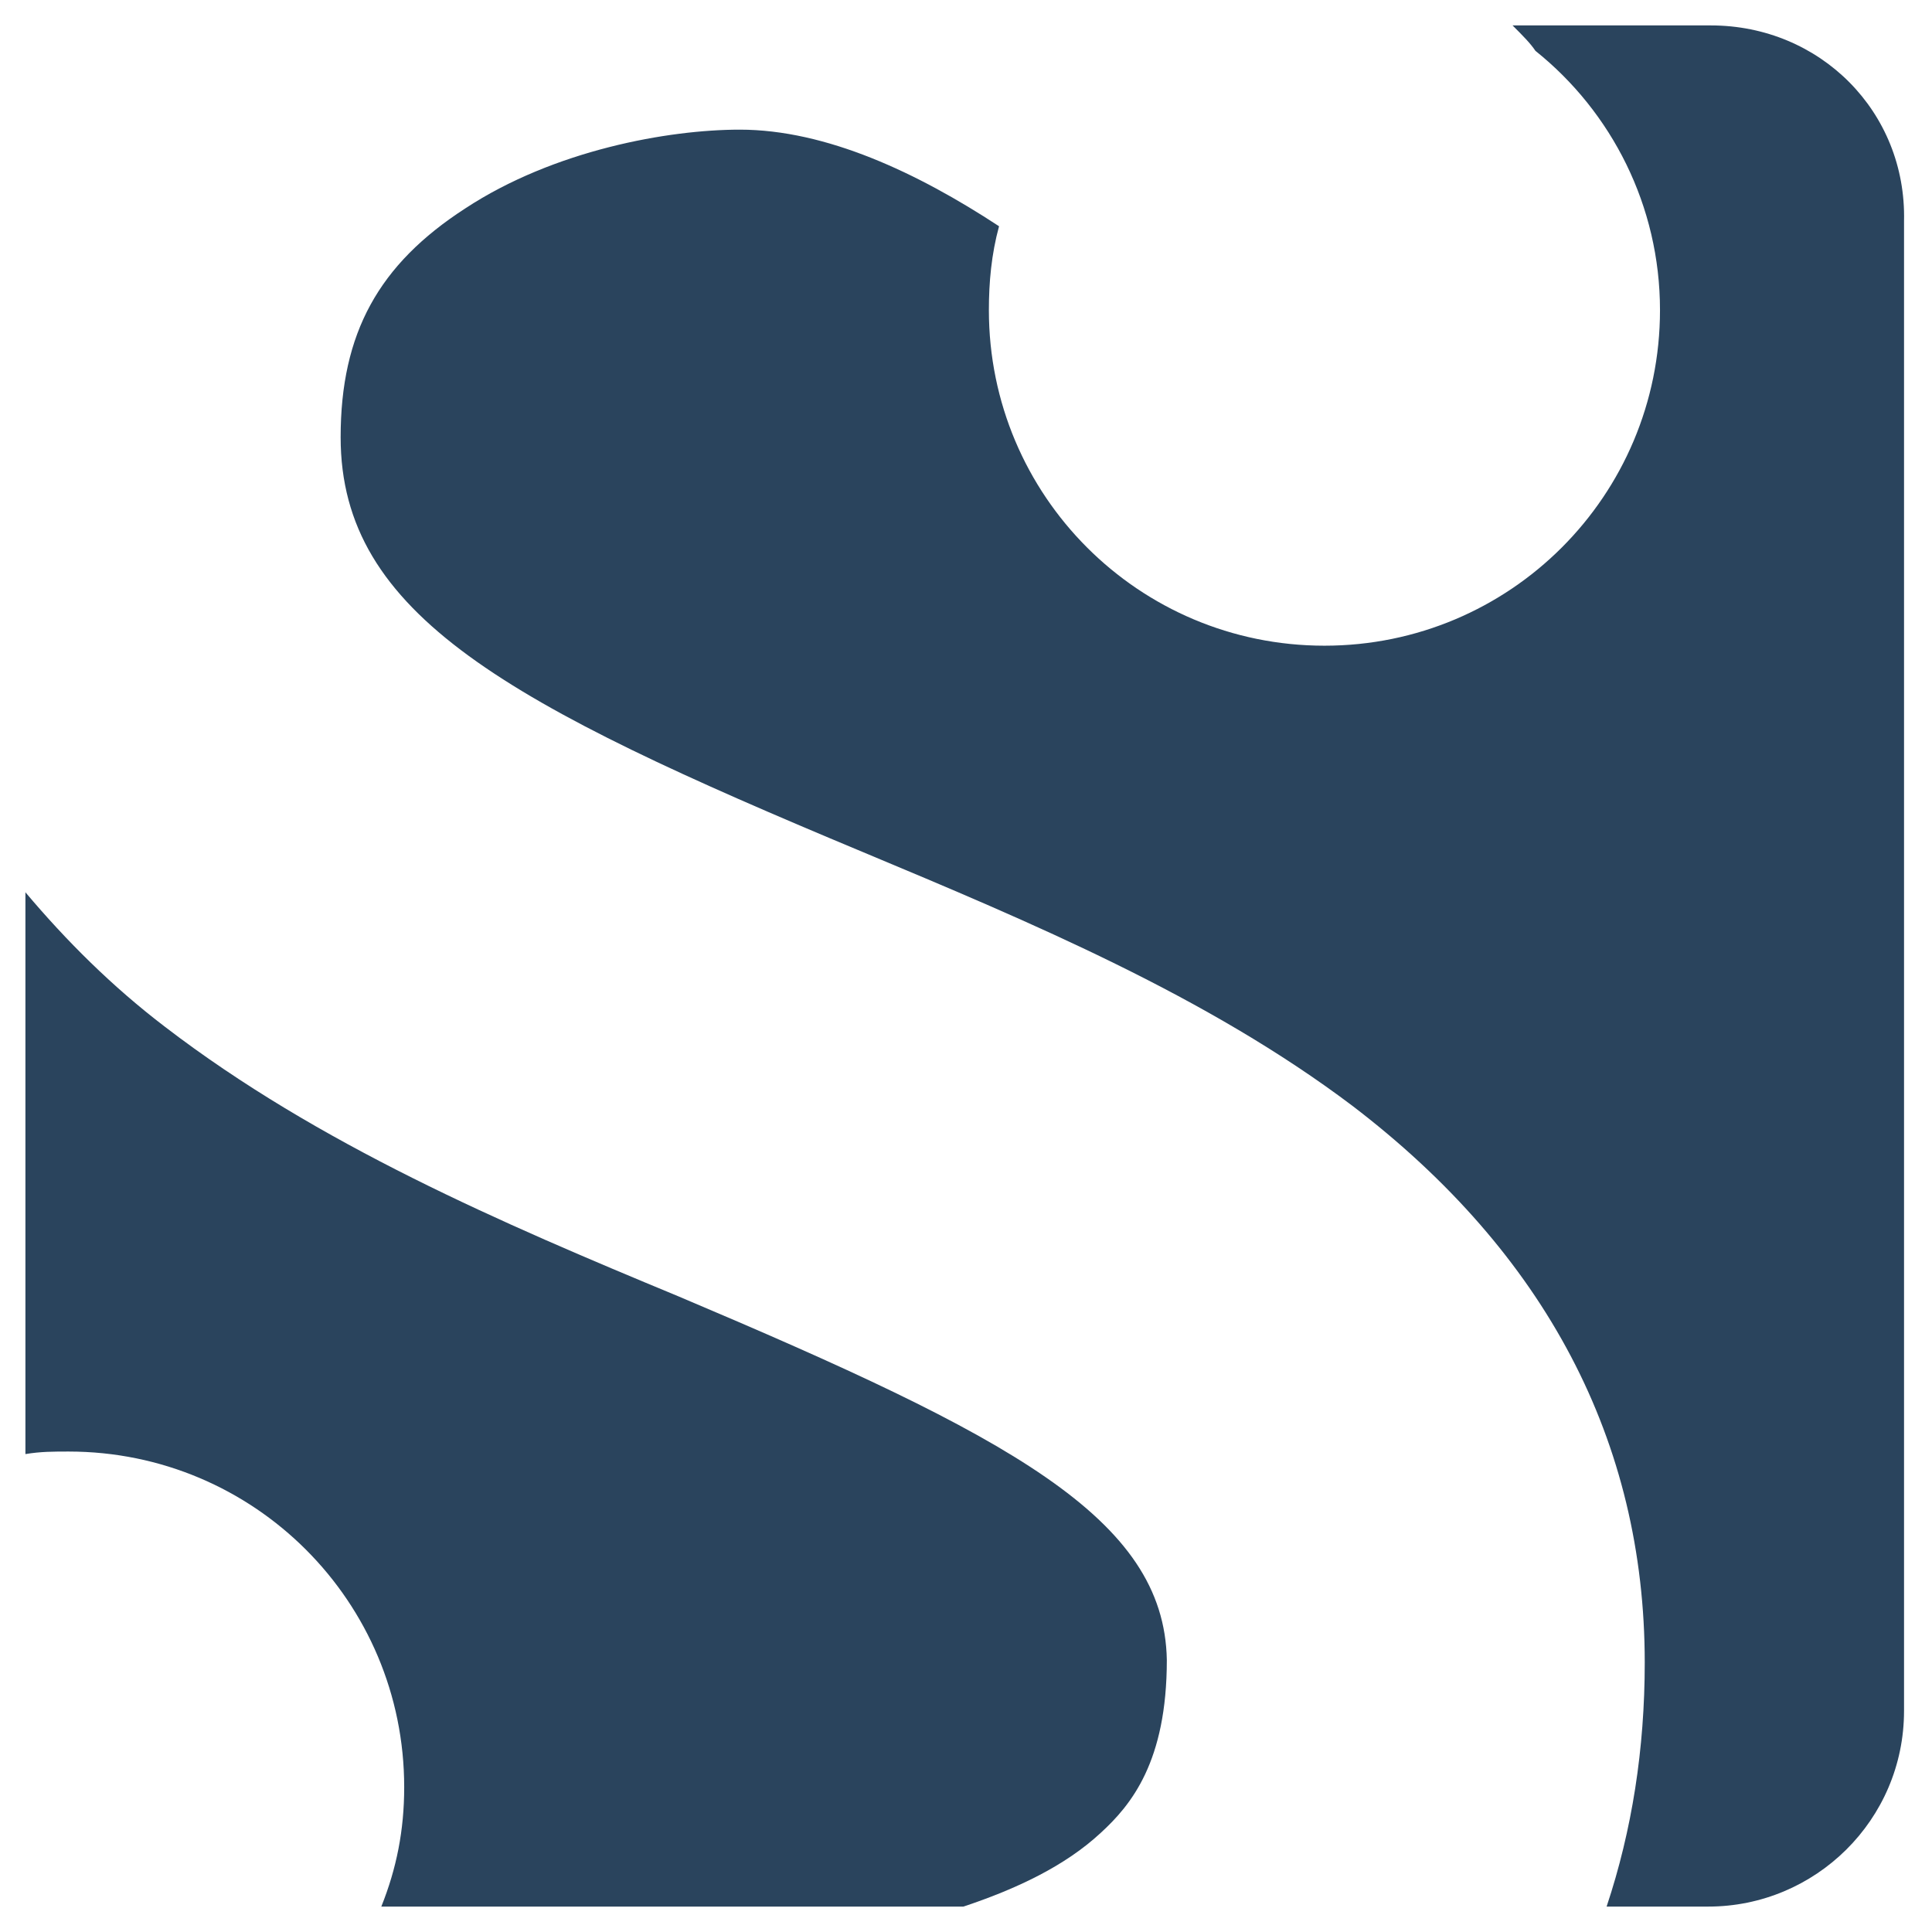 <?xml version="1.0" ?><!DOCTYPE svg  PUBLIC '-//W3C//DTD SVG 1.1//EN'  'http://www.w3.org/Graphics/SVG/1.1/DTD/svg11.dtd'><svg id="Layer_1" style="enable-background:new 0 0 76 76;" version="1.1" viewBox="0 0 76 76" xml:space="preserve" xmlns="http://www.w3.org/2000/svg" xmlns:xlink="http://www.w3.org/1999/xlink"><style type="text/css">
	.st0{fill:#2A445D;}
	.st1{fill:#37546B;}
	.st2{fill:#213B51;}
</style><g><g><path class="st0" d="M26.7,51c-7-2.9-14.2-6-20.2-10.6C4.4,38.8,2.6,37,1,35.1v22.1c0.6-0.1,1.1-0.1,1.7-0.1    c7.3,0,13.2,5.9,13.2,13.2c0,1.7-0.3,3.2-0.9,4.7h22.9c2.1-0.7,4-1.6,5.4-2.9c1.2-1.1,2.6-2.8,2.6-6.8    C45.8,59.7,39.7,56.5,26.7,51z"/><path class="st0" d="M67.3,1h-7.8c0.4,0.4,0.7,0.7,0.9,1c3,2.4,4.9,6.1,4.9,10.2c0,7.3-5.9,13.2-13.2,13.2    c-7.3,0-13.2-5.9-13.2-13.2c0-1.1,0.1-2.2,0.4-3.3c-3.2-2.1-6.8-3.8-10.2-3.8c-2.8,0-7.3,0.8-10.8,3.1c-3.4,2.2-4.9,4.9-4.9,9    c0,7,6.6,10.5,20.5,16.3c6.7,2.8,13.6,5.7,19.3,10c7.6,5.8,11.5,13.2,11.5,21.9c0,3.4-0.5,6.6-1.5,9.6h4c4.2,0,7.7-3.4,7.7-7.7    V8.7C75,4.4,71.6,1,67.3,1z"/></g></g></svg>